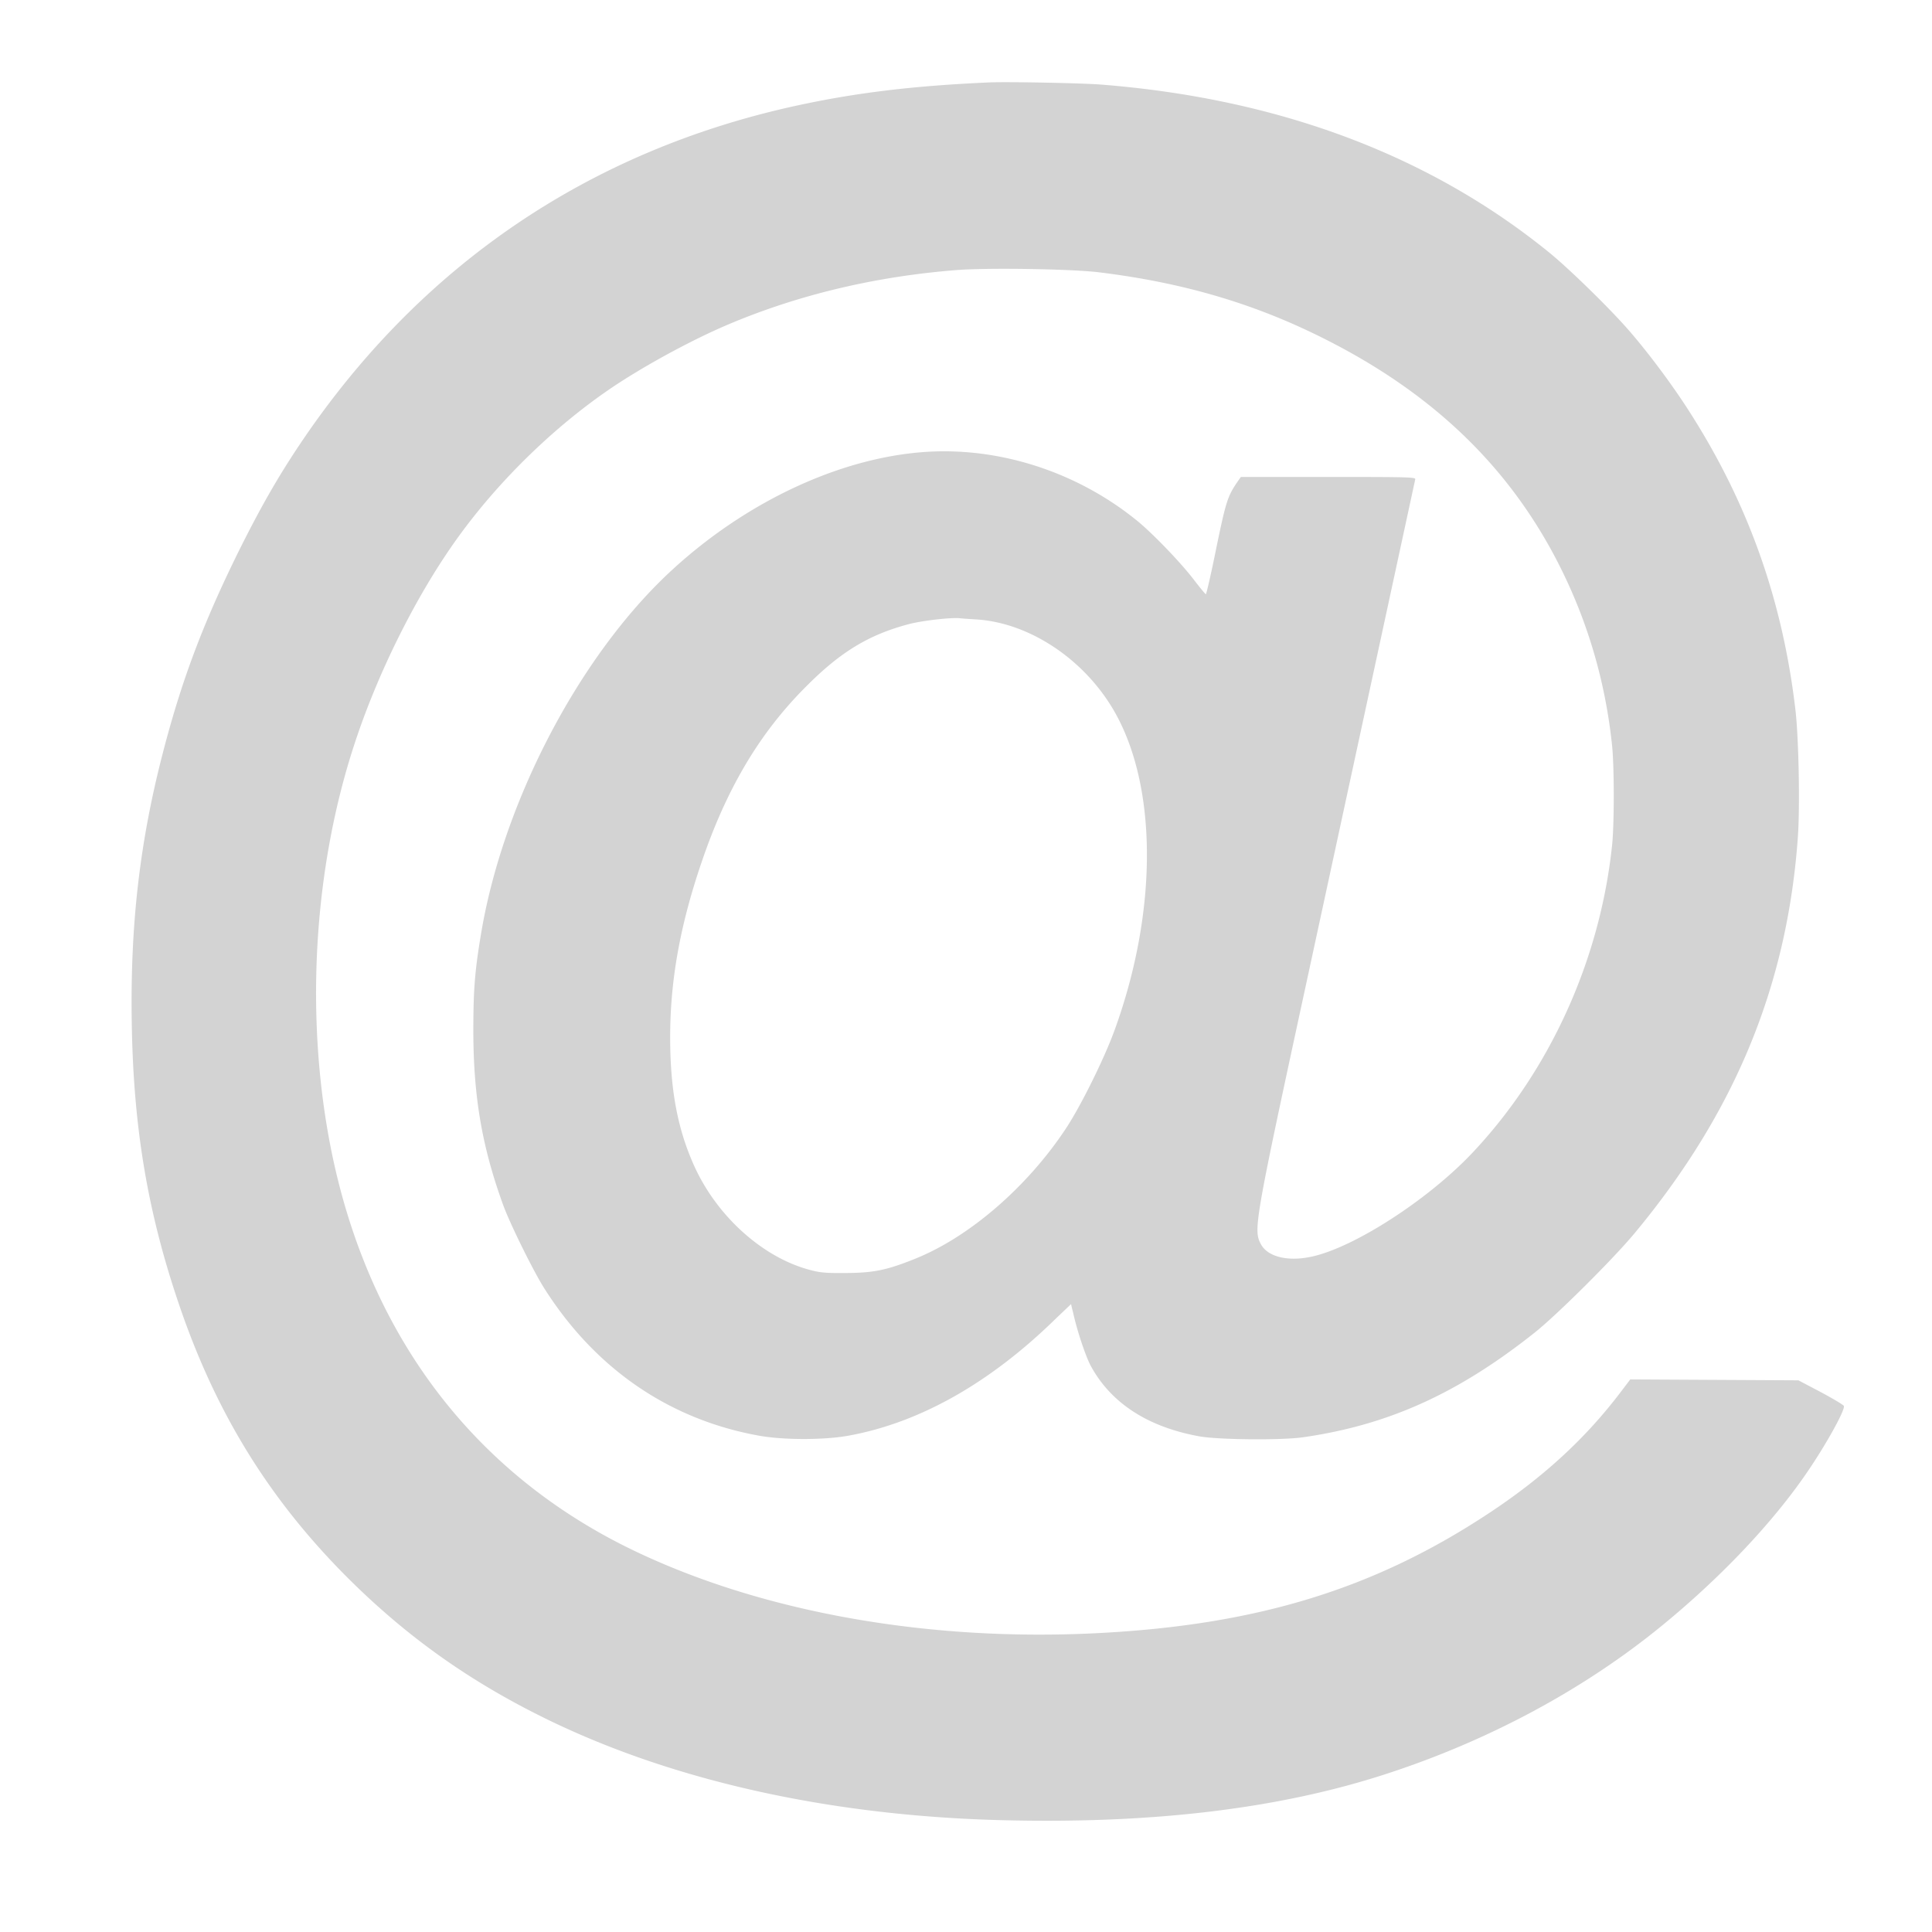 <svg xmlns="http://www.w3.org/2000/svg" width="1707" height="1707" viewBox="0 0 1280 1280"><path d="M655.5 54.6c-50.1 2.2-88.4 6.8-128.3 15.5C389.5 100.2 277.9 176.4 198.9 294c-14.9 22.2-26.7 42.9-40.9 71.5-23.4 47.4-37.5 84.8-49.9 132.5-15.5 59.5-21.9 114.6-20.8 180 1.1 69.6 10.6 125.7 31.7 187.4 24.4 71.3 59.5 128 111 179.6 39.8 39.7 81.8 69.5 133.5 94.6 83.5 40.5 187 63.4 299.7 66.3 100 2.6 184.1-7.5 254.8-30.5 68.2-22.1 131.4-56.1 183-98.3 38.9-31.8 73.5-68.3 96.2-101.6 12.8-18.7 25.4-41.5 24.4-44-.2-.7-7.1-4.8-15.3-9.2l-14.8-7.8-111.4-.6-6.3 8.3c-23.1 30.5-50.7 55.9-85.8 79.3-76.6 51-154.6 75.1-261 80.5-111.3 5.7-220.6-13.6-305.6-54-111.6-53-183-151.1-204.8-281.5-13.9-83.3-7.5-174.6 17.9-252.5 15.6-48.1 41.4-99.7 68.5-137.4 26.3-36.6 61.6-71.4 98.3-97 21.6-15.1 55.4-33.7 81.1-44.6 46.5-19.7 97.7-31.9 151.7-36.1 20.9-1.6 75.8-.7 93.9 1.5 56.4 6.9 104 21 150.5 44.6 69.2 35 118.5 81.7 151.2 143 21 39.5 33.8 81.7 38.4 126.5 1.4 14.3 1.4 50.9 0 65-7.9 76.5-41.5 150.3-93 204.7-29.3 30.9-78.3 62.5-106.3 68.4-15.9 3.4-29.2 0-33.6-8.6-4.8-9.3-3.8-15.2 29.7-170l72.7-336.3c.5-1.6-2.7-1.7-57.5-1.7h-58l-1.9 2.7c-6.9 10-7.9 13.2-14.4 44.5-3.4 17-6.6 30.7-6.9 30.5-.4-.1-4-4.5-8-9.7-8.8-11.5-27.6-31-37.9-39.3-36.2-29.3-82.1-45.7-127.5-45.7-61 0-130.9 31.4-184.7 82.8-59.2 56.8-108.1 151.8-122.2 237.5-4.1 24.7-5 36.7-5 64.2.1 43.7 5.9 76.9 20 115.5 4.7 12.6 19.8 43.2 26.9 54.4 33.8 53.4 82.9 87.1 142.5 97.8 16.1 2.9 42.9 2.9 59 0 47-8.5 93.4-34.6 136.8-76.9l10.8-10.3a140.03 140.03 0 0 0 1.4 5.8c2.6 11.9 8.3 28.9 11.7 35.2 13.4 24.6 37.7 40.4 71.8 46.6 12.5 2.3 54.7 2.7 69 .6 56.3-8.1 102.3-28.9 153-69.1 14.7-11.6 52.4-49.1 66.5-66.1 66.4-80 101-163.8 108.1-262 1.5-20.3.6-65.1-1.5-84-8.6-74.3-32.1-139.6-72.4-201.5-10.7-16.4-25.2-35.8-37.5-50-12.3-14.3-39.4-40.8-52.7-51.7-79.7-65-180.1-102.6-298-111.8-13.7-1-60.9-1.9-73.5-1.4zM647 410.4c32.8 2.1 66.9 23.4 87.4 54.6 32.6 49.4 34 136 3.6 218.7-6.9 18.6-22 49.1-31.7 63.8-25.6 38.8-64.1 72.1-100.1 86.5-18.6 7.5-27.4 9.3-45.7 9.4-13.8.1-17.2-.2-24.5-2.2-30.6-8.3-60.2-34.8-75.4-67.3-11.5-24.8-16.6-51.3-16.6-86.7 0-37.5 6.5-73.9 20.7-115.6 16.5-48.7 38.2-85.5 68.8-116.2 23.3-23.6 42.4-35.1 69.4-42.1 8.9-2.2 27.2-4.3 33.1-3.7 1.4.2 6.3.5 11 .8z" fill="#d3d3d3"/></svg>